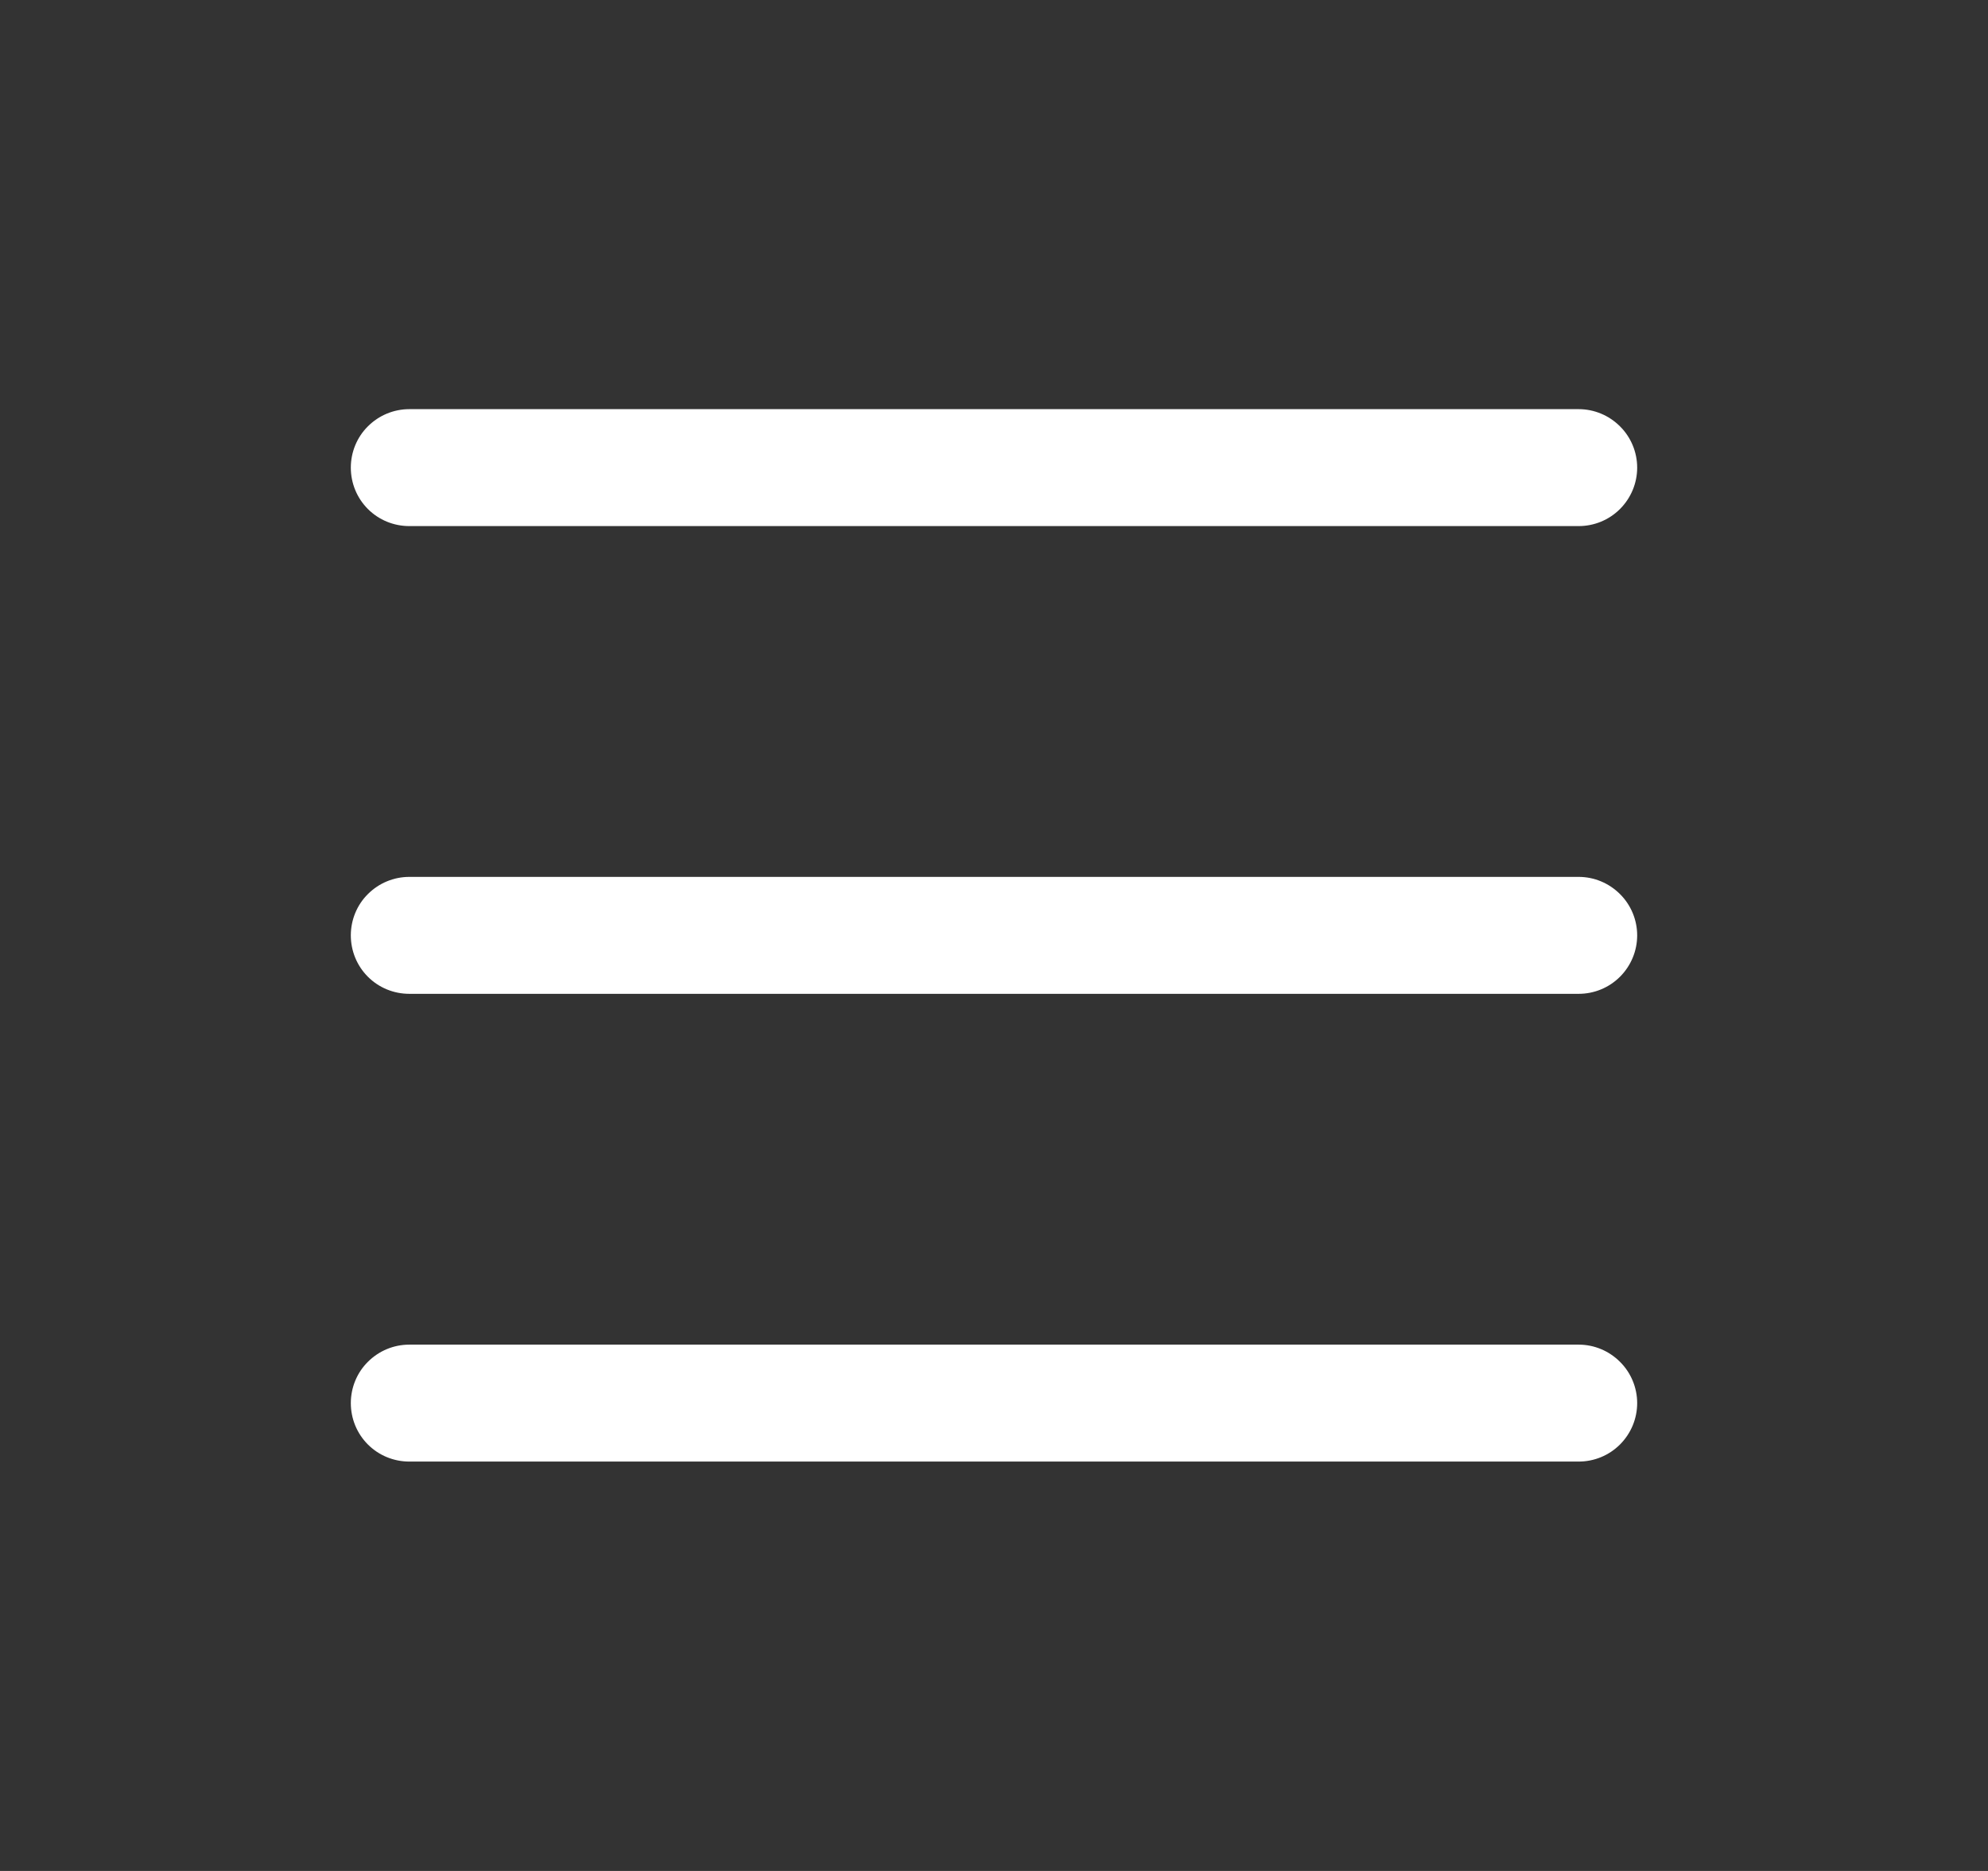 <svg width="17" height="16" viewBox="0 0 17 16" fill="none" xmlns="http://www.w3.org/2000/svg">
<rect x="0" y="0" width="17" height="16" fill="#333333" stroke="none"/>
<path fill-rule="evenodd" clip-rule="evenodd" d="M3 11.999C3 11.867 3.052 11.739 3.146 11.646C3.24 11.552 3.367 11.499 3.5 11.499H13.5C13.632 11.499 13.759 11.552 13.853 11.646C13.947 11.739 14 11.867 14 11.999C14 12.132 13.947 12.259 13.853 12.353C13.759 12.447 13.632 12.499 13.5 12.499H3.5C3.367 12.499 3.24 12.447 3.146 12.353C3.052 12.259 3 12.132 3 11.999ZM3 7.999C3 7.867 3.052 7.739 3.146 7.646C3.24 7.552 3.367 7.499 3.5 7.499H13.5C13.632 7.499 13.759 7.552 13.853 7.646C13.947 7.739 14 7.867 14 7.999C14 8.132 13.947 8.259 13.853 8.353C13.759 8.447 13.632 8.499 13.5 8.499H3.5C3.367 8.499 3.24 8.447 3.146 8.353C3.052 8.259 3 8.132 3 7.999ZM3 3.999C3 3.867 3.052 3.739 3.146 3.646C3.24 3.552 3.367 3.499 3.5 3.499H13.5C13.632 3.499 13.759 3.552 13.853 3.646C13.947 3.739 14 3.867 14 3.999C14 4.132 13.947 4.259 13.853 4.353C13.759 4.447 13.632 4.499 13.5 4.499H3.5C3.367 4.499 3.24 4.447 3.146 4.353C3.052 4.259 3 4.132 3 3.999Z" fill="white"/>
</svg>
